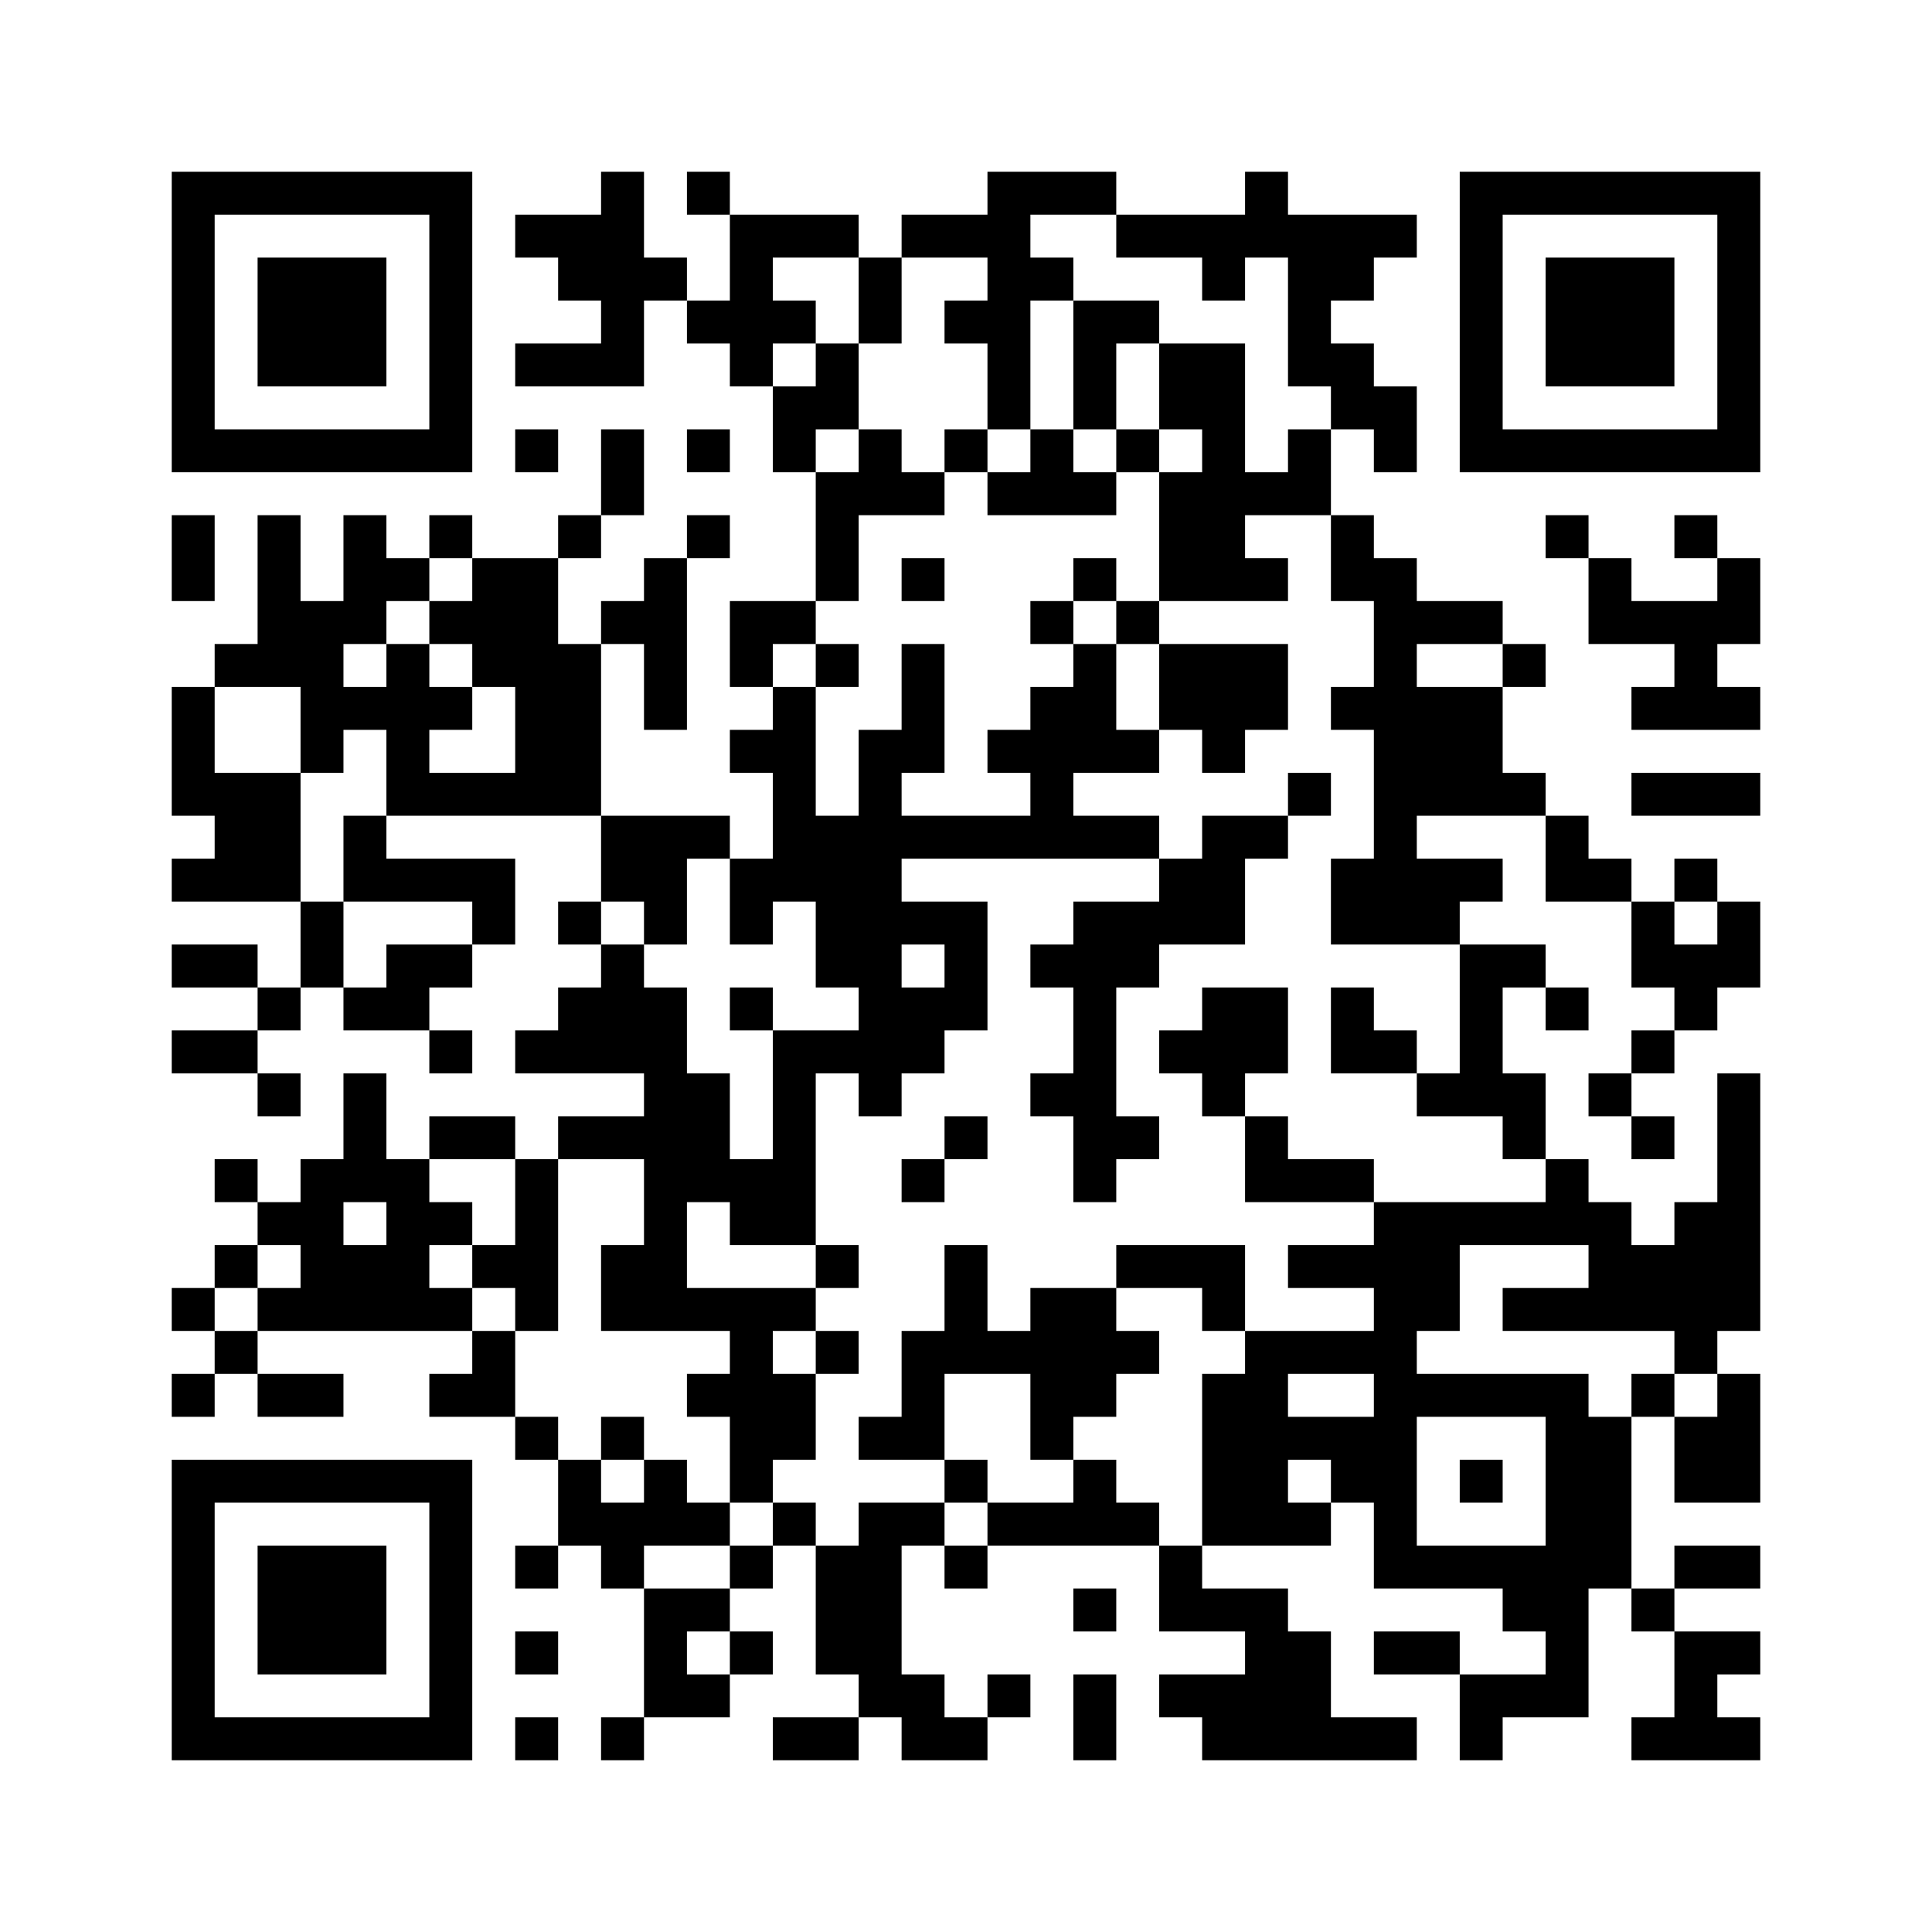 ﻿<?xml version="1.0" encoding="UTF-8"?>
<!DOCTYPE svg PUBLIC "-//W3C//DTD SVG 1.1//EN" "http://www.w3.org/Graphics/SVG/1.1/DTD/svg11.dtd">
<svg xmlns="http://www.w3.org/2000/svg" version="1.1" viewBox="0 0 45 45" stroke="none">
	<rect width="100%" height="100%" fill="#ffffff"/>
	<path d="M4,4h7v1h-7z M14,4h1v5h-1z M16,4h1v1h-1z M23,4h1v6h-1z M24,4h2v1h-2z M29,4h1v2h-1z M34,4h7v1h-7z M4,5h1v6h-1z M10,5h1v6h-1z M12,5h2v1h-2z M17,5h1v4h-1z M18,5h2v1h-2z M21,5h2v1h-2z M26,5h3v1h-3z M30,5h2v2h-2z M32,5h1v1h-1z M34,5h1v6h-1z M40,5h1v6h-1z M6,6h3v3h-3z M13,6h1v1h-1z M15,6h1v1h-1z M20,6h1v2h-1z M24,6h1v1h-1z M28,6h1v1h-1z M36,6h3v3h-3z M16,7h1v1h-1z M18,7h1v1h-1z M22,7h1v1h-1z M25,7h1v3h-1z M26,7h1v1h-1z M30,7h1v2h-1z M12,8h2v1h-2z M19,8h1v2h-1z M27,8h2v2h-2z M31,8h1v2h-1z M18,9h1v2h-1z M32,9h1v2h-1z M5,10h5v1h-5z M12,10h1v1h-1z M14,10h1v2h-1z M16,10h1v1h-1z M20,10h1v2h-1z M22,10h1v1h-1z M24,10h1v2h-1z M26,10h1v1h-1z M28,10h1v4h-1z M30,10h1v2h-1z M35,10h5v1h-5z M19,11h1v3h-1z M21,11h1v1h-1z M23,11h1v1h-1z M25,11h1v1h-1z M27,11h1v3h-1z M29,11h1v1h-1z M4,12h1v2h-1z M6,12h1v4h-1z M8,12h1v3h-1z M10,12h1v1h-1z M13,12h1v1h-1z M16,12h1v1h-1z M31,12h1v2h-1z M36,12h1v1h-1z M39,12h1v1h-1z M9,13h1v1h-1z M11,13h2v3h-2z M15,13h1v4h-1z M21,13h1v1h-1z M25,13h1v1h-1z M29,13h1v1h-1z M32,13h1v9h-1z M37,13h1v2h-1z M40,13h1v2h-1z M7,14h1v4h-1z M10,14h1v1h-1z M14,14h1v1h-1z M17,14h2v1h-2z M24,14h1v1h-1z M26,14h1v1h-1z M33,14h2v1h-2z M38,14h2v1h-2z M5,15h1v1h-1z M9,15h1v4h-1z M13,15h1v4h-1z M17,15h1v1h-1z M19,15h1v1h-1z M21,15h1v3h-1z M25,15h1v3h-1z M27,15h3v2h-3z M35,15h1v1h-1z M39,15h1v2h-1z M4,16h1v3h-1z M8,16h1v1h-1z M10,16h1v1h-1z M12,16h1v3h-1z M18,16h1v5h-1z M24,16h1v4h-1z M31,16h1v1h-1z M33,16h2v3h-2z M38,16h1v1h-1z M40,16h1v1h-1z M17,17h1v1h-1z M20,17h1v9h-1z M23,17h1v1h-1z M26,17h1v1h-1z M28,17h1v1h-1z M5,18h2v3h-2z M10,18h2v1h-2z M30,18h1v1h-1z M35,18h1v1h-1z M38,18h3v1h-3z M8,19h1v2h-1z M14,19h2v2h-2z M16,19h1v1h-1z M19,19h1v4h-1z M21,19h3v1h-3z M25,19h2v1h-2z M28,19h1v3h-1z M29,19h1v1h-1z M36,19h1v2h-1z M4,20h1v1h-1z M9,20h3v1h-3z M17,20h1v2h-1z M27,20h1v2h-1z M31,20h1v2h-1z M33,20h2v1h-2z M37,20h1v1h-1z M39,20h1v1h-1z M7,21h1v2h-1z M11,21h1v1h-1z M13,21h1v1h-1z M15,21h1v1h-1z M21,21h2v1h-2z M25,21h1v7h-1z M26,21h1v2h-1z M33,21h1v1h-1z M38,21h1v2h-1z M40,21h1v2h-1z M4,22h2v1h-2z M9,22h2v1h-2z M14,22h1v3h-1z M22,22h1v2h-1z M24,22h1v1h-1z M34,22h1v4h-1z M35,22h1v1h-1z M39,22h1v2h-1z M6,23h1v1h-1z M8,23h2v1h-2z M13,23h1v2h-1z M15,23h1v8h-1z M17,23h1v1h-1z M21,23h1v2h-1z M28,23h2v2h-2z M31,23h1v2h-1z M36,23h1v1h-1z M4,24h2v1h-2z M10,24h1v1h-1z M12,24h1v1h-1z M18,24h1v5h-1z M19,24h1v1h-1z M27,24h1v1h-1z M32,24h1v1h-1z M38,24h1v1h-1z M6,25h1v1h-1z M8,25h1v3h-1z M16,25h1v3h-1z M24,25h1v1h-1z M28,25h1v1h-1z M33,25h1v1h-1z M35,25h1v2h-1z M37,25h1v1h-1z M40,25h1v6h-1z M10,26h2v1h-2z M13,26h2v1h-2z M22,26h1v1h-1z M26,26h1v1h-1z M29,26h1v2h-1z M38,26h1v1h-1z M5,27h1v1h-1z M7,27h1v4h-1z M9,27h1v4h-1z M12,27h1v4h-1z M17,27h1v2h-1z M21,27h1v1h-1z M30,27h2v1h-2z M36,27h1v2h-1z M6,28h1v1h-1z M10,28h1v1h-1z M32,28h1v9h-1z M33,28h3v1h-3z M37,28h1v3h-1z M39,28h1v4h-1z M5,29h1v1h-1z M8,29h1v2h-1z M11,29h1v1h-1z M14,29h1v2h-1z M19,29h1v1h-1z M22,29h1v3h-1z M26,29h3v1h-3z M30,29h2v1h-2z M33,29h1v2h-1z M38,29h1v2h-1z M4,30h1v1h-1z M6,30h1v1h-1z M10,30h1v1h-1z M16,30h3v1h-3z M24,30h2v3h-2z M28,30h1v1h-1z M35,30h2v1h-2z M5,31h1v1h-1z M11,31h1v2h-1z M17,31h1v4h-1z M19,31h1v1h-1z M21,31h1v3h-1z M23,31h1v1h-1z M26,31h1v1h-1z M29,31h1v5h-1z M30,31h2v1h-2z M4,32h1v1h-1z M6,32h2v1h-2z M10,32h1v1h-1z M16,32h1v1h-1z M18,32h1v2h-1z M28,32h1v4h-1z M33,32h4v1h-4z M38,32h1v1h-1z M40,32h1v3h-1z M12,33h1v1h-1z M14,33h1v1h-1z M20,33h1v1h-1z M24,33h1v1h-1z M30,33h2v1h-2z M36,33h2v4h-2z M39,33h1v2h-1z M4,34h7v1h-7z M13,34h1v2h-1z M15,34h1v2h-1z M22,34h1v1h-1z M25,34h1v2h-1z M31,34h1v1h-1z M34,34h1v1h-1z M4,35h1v6h-1z M10,35h1v6h-1z M14,35h1v2h-1z M16,35h1v1h-1z M18,35h1v1h-1z M20,35h1v5h-1z M21,35h1v1h-1z M23,35h2v1h-2z M26,35h1v1h-1z M30,35h1v1h-1z M6,36h3v3h-3z M12,36h1v1h-1z M17,36h1v1h-1z M19,36h1v3h-1z M22,36h1v1h-1z M27,36h1v2h-1z M33,36h3v1h-3z M39,36h2v1h-2z M15,37h1v3h-1z M16,37h1v1h-1z M25,37h1v1h-1z M28,37h2v1h-2z M35,37h2v1h-2z M38,37h1v1h-1z M12,38h1v1h-1z M17,38h1v1h-1z M29,38h2v3h-2z M32,38h2v1h-2z M36,38h1v2h-1z M39,38h1v3h-1z M40,38h1v1h-1z M16,39h1v1h-1z M21,39h1v2h-1z M23,39h1v1h-1z M25,39h1v2h-1z M27,39h2v1h-2z M34,39h2v1h-2z M5,40h5v1h-5z M12,40h1v1h-1z M14,40h1v1h-1z M18,40h2v1h-2z M22,40h1v1h-1z M28,40h1v1h-1z M31,40h2v1h-2z M34,40h1v1h-1z M38,40h1v1h-1z M40,40h1v1h-1z" fill="#000000"/>
</svg>
